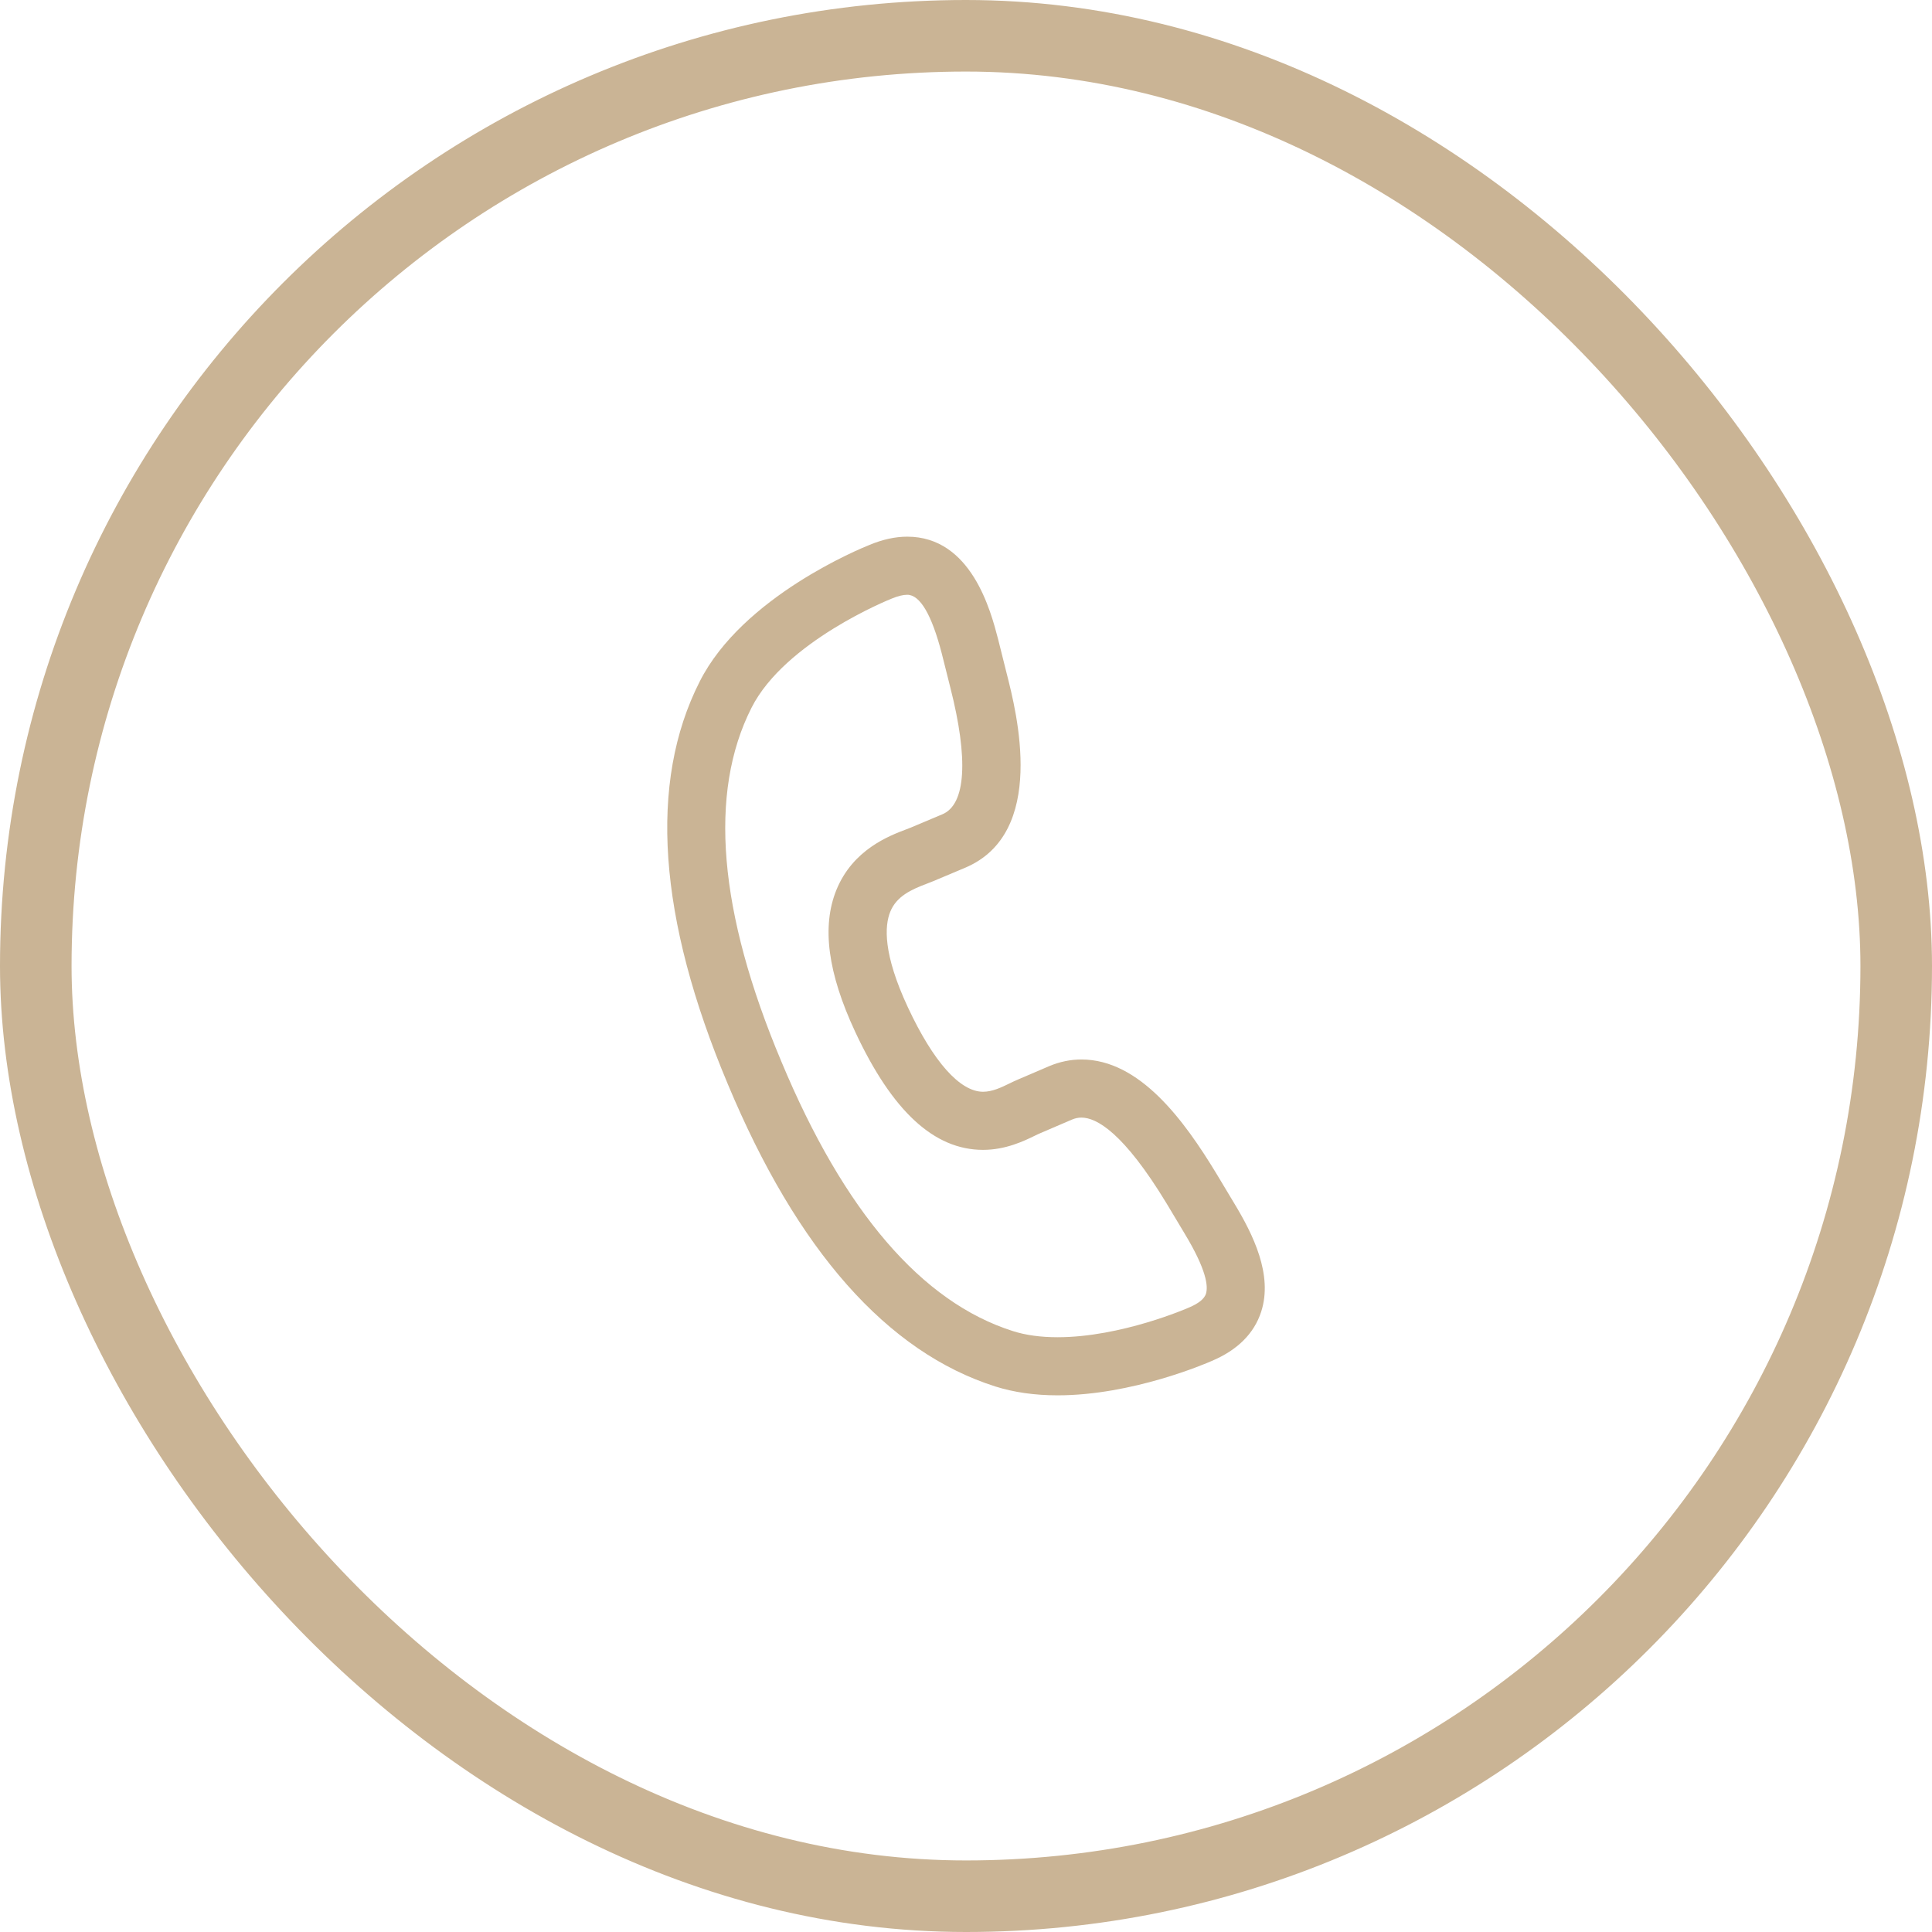 <?xml version="1.0" encoding="UTF-8"?>
<svg xmlns="http://www.w3.org/2000/svg" width="54" height="54" viewBox="0 0 54 54" fill="none">
  <rect x="1" y="1" width="52" height="52" rx="26" stroke="#CAB495" stroke-width="2"></rect>
  <path d="M34.499 33.636L33.998 32.801C33.098 31.317 31.856 29.613 30.226 29.613C29.924 29.613 29.625 29.674 29.33 29.797L28.455 30.172C28.375 30.205 28.297 30.243 28.215 30.283C27.991 30.392 27.738 30.515 27.477 30.515C26.832 30.515 26.086 29.677 25.376 28.155C24.678 26.661 24.723 25.878 24.883 25.484C25.059 25.049 25.47 24.863 25.912 24.697C25.973 24.673 26.028 24.652 26.082 24.63L26.968 24.257C29.275 23.292 28.417 19.92 28.135 18.815L27.897 17.864C27.693 17.081 27.152 15 25.357 15C25.025 15 24.671 15.077 24.304 15.23C24.064 15.326 20.755 16.676 19.557 19.049C18.124 21.873 18.389 25.66 20.343 30.302C22.283 34.95 24.798 37.793 27.819 38.752C28.337 38.916 28.922 39 29.559 39H29.56C31.644 39 33.702 38.113 33.869 38.039C34.588 37.735 35.053 37.272 35.25 36.664C35.585 35.632 35.023 34.502 34.499 33.636ZM33.706 36.163C33.66 36.304 33.5 36.433 33.232 36.546C33.227 36.548 33.222 36.55 33.217 36.552C33.199 36.561 31.336 37.376 29.559 37.376C29.089 37.376 28.669 37.319 28.31 37.204C25.765 36.397 23.589 33.864 21.841 29.674C20.079 25.49 19.798 22.162 21.005 19.782C21.943 17.926 24.878 16.749 24.907 16.738C24.913 16.735 24.918 16.733 24.924 16.731C25.091 16.661 25.241 16.624 25.357 16.624C25.715 16.624 26.041 17.178 26.323 18.266L26.561 19.213C27.074 21.226 26.996 22.485 26.339 22.76L25.458 23.131C25.423 23.146 25.382 23.161 25.337 23.178C24.85 23.362 23.837 23.746 23.378 24.873C22.963 25.895 23.135 27.194 23.904 28.842C24.94 31.06 26.109 32.139 27.476 32.139C28.111 32.139 28.621 31.891 28.925 31.743C28.981 31.716 29.031 31.691 29.085 31.669L29.961 31.293C30.051 31.255 30.138 31.237 30.226 31.237C30.648 31.237 31.404 31.654 32.608 33.639L33.108 34.474C33.724 35.492 33.773 35.954 33.706 36.163Z" fill="#CAB495"></path>
</svg>
